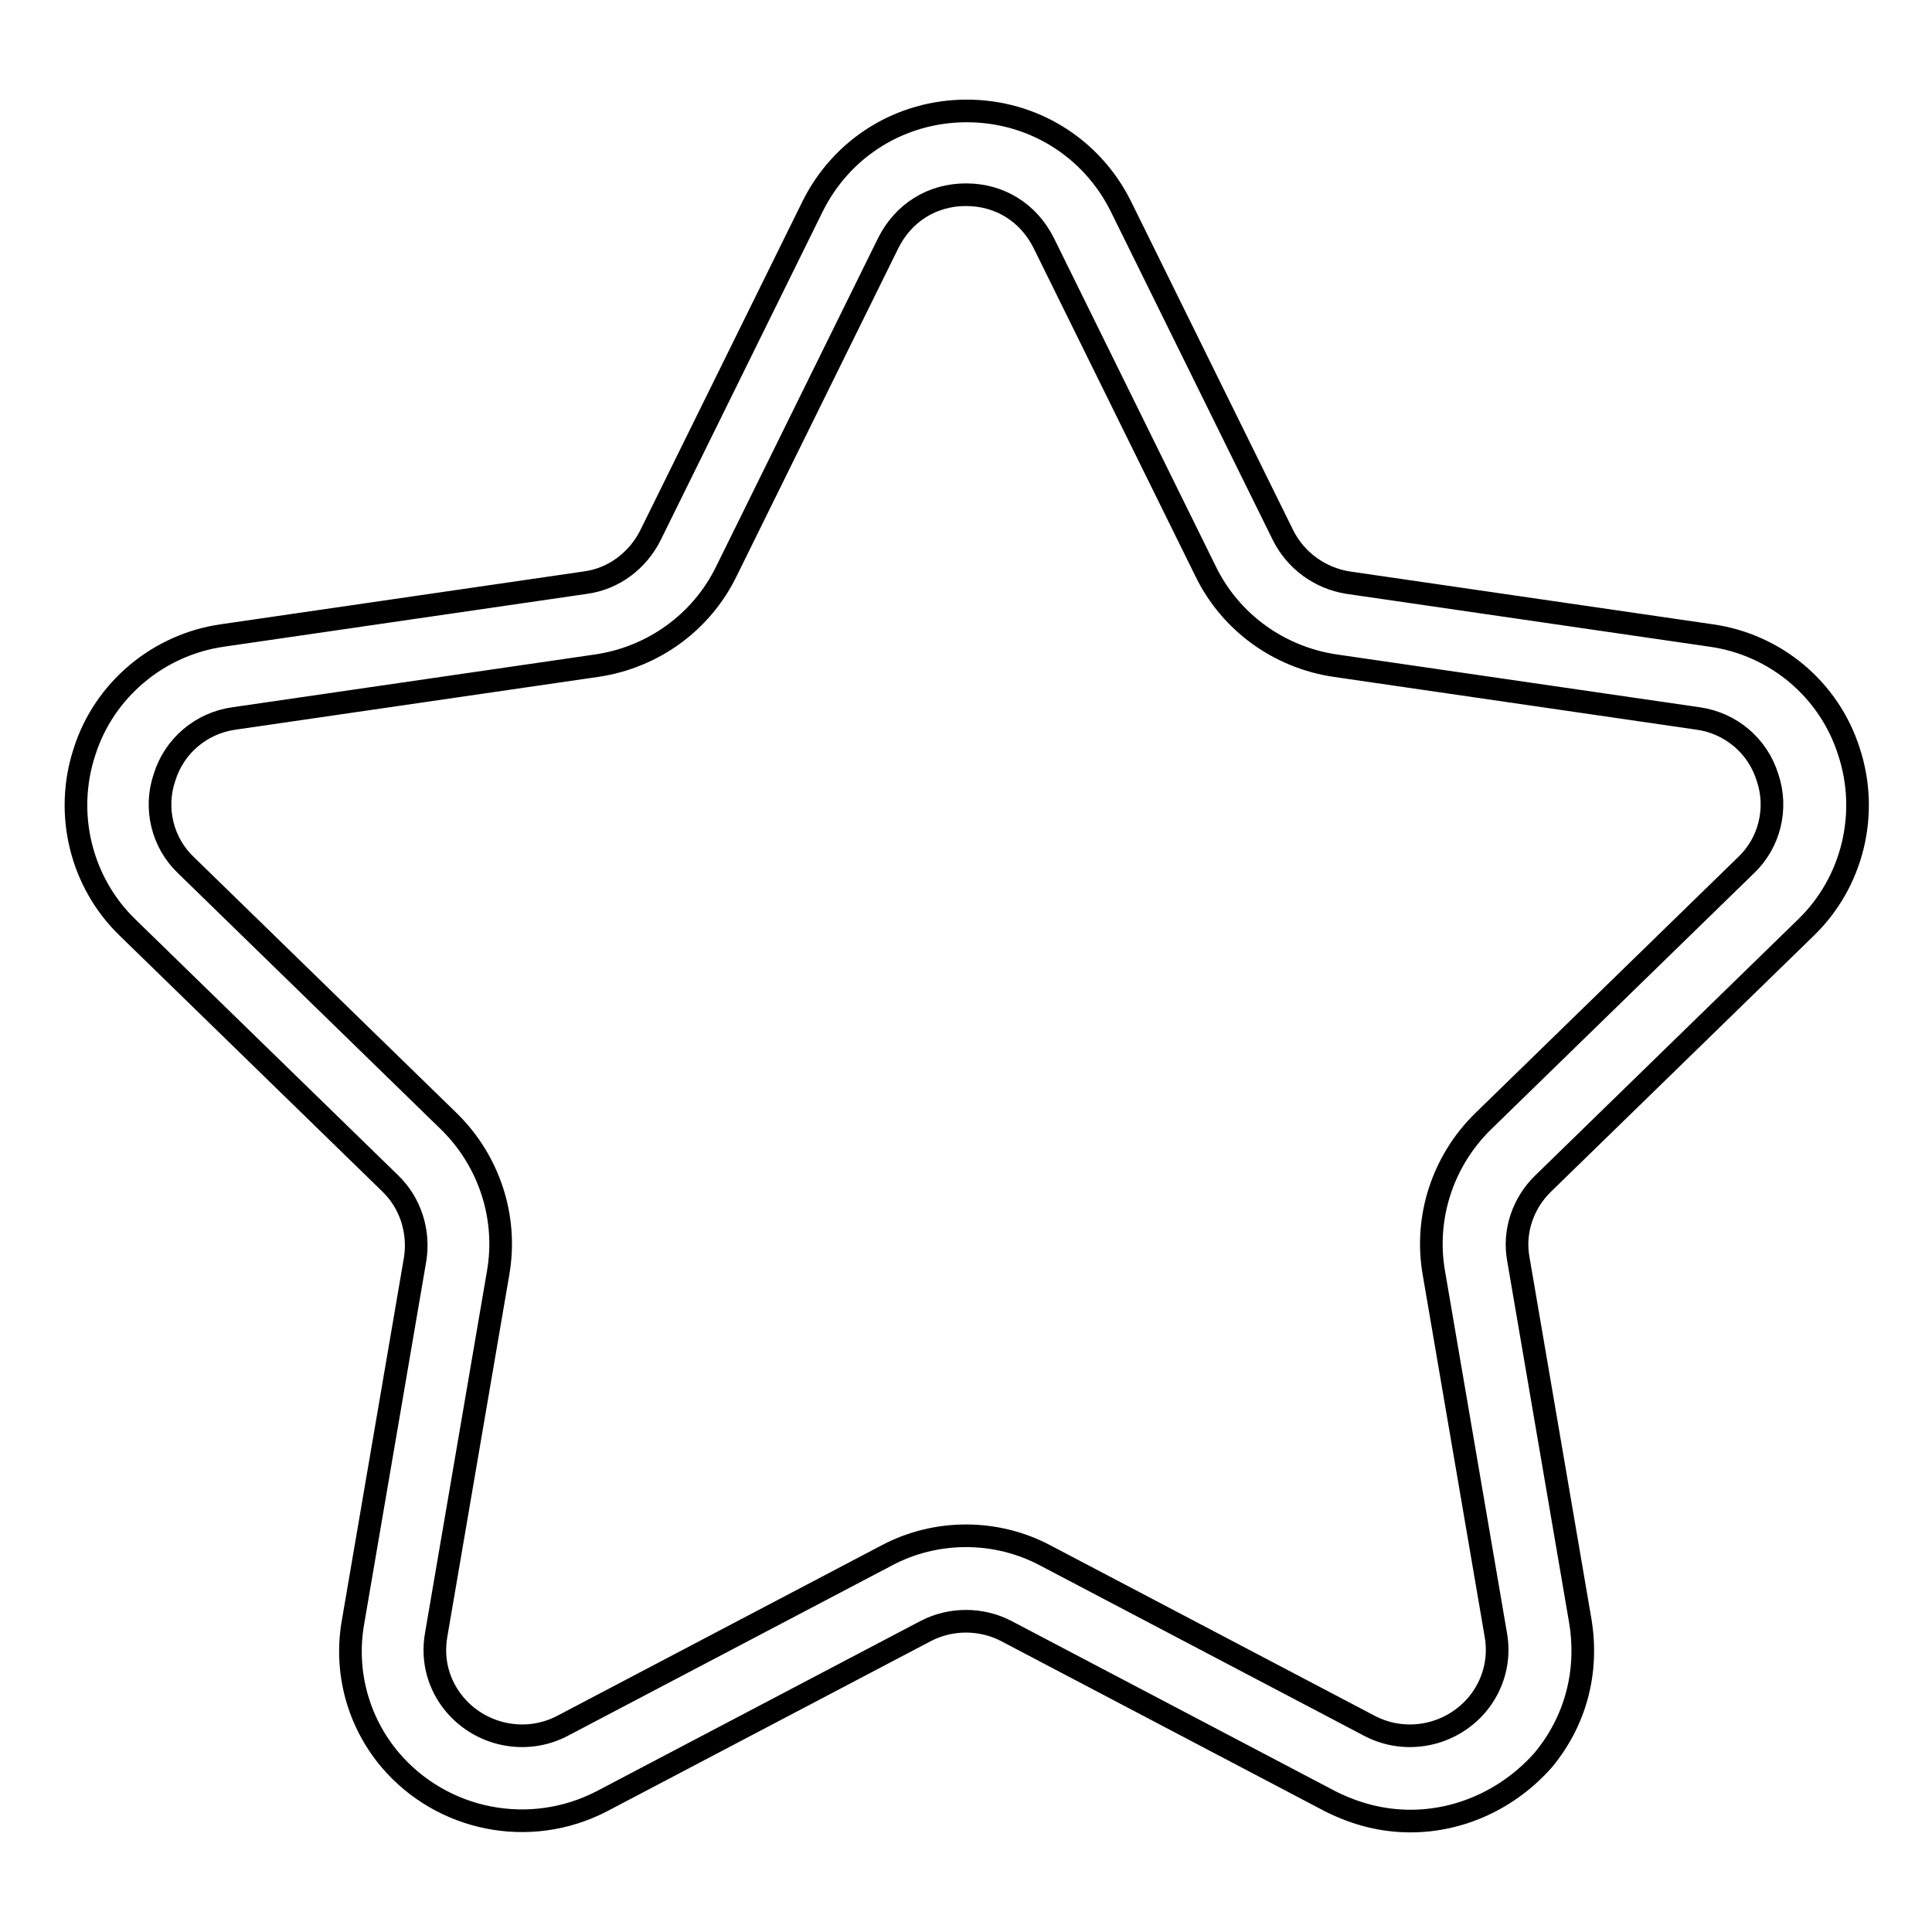 <?xml version="1.0" encoding="utf-8"?>
<!-- Svg Vector Icons : http://www.onlinewebfonts.com/icon -->
<!DOCTYPE svg PUBLIC "-//W3C//DTD SVG 1.1//EN" "http://www.w3.org/Graphics/SVG/1.1/DTD/svg11.dtd">
<svg version="1.1" xmlns="http://www.w3.org/2000/svg" xmlns:xlink="http://www.w3.org/1999/xlink" x="0px" y="0px" viewBox="0 0 256 256" enable-background="new 0 0 256 256" xml:space="preserve">
<g> <path stroke-width="3" fill-opacity="0" stroke="#000000"  d="M186.9,241.3c-3.7,0-7.2-0.9-10.6-2.6l-43-22.6c-3.3-1.7-7.3-1.7-10.6,0l-43,22.6c-9.5,4.9-21.1,2.6-28-5.5 c-4.3-5.1-6.1-11.8-4.9-18.4l8.2-47.9c0.6-3.7-0.6-7.5-3.3-10.1l-34.8-33.9c-6.2-6-8.4-15.1-5.7-23.3c2.6-8.2,9.8-14.2,18.3-15.4 l48.1-7c3.7-0.5,6.9-2.9,8.6-6.3l21.5-43.6c3.9-7.8,11.7-12.6,20.4-12.6c8.7,0,16.5,4.8,20.4,12.6l21.5,43.6 c1.7,3.4,4.9,5.7,8.6,6.3l48.1,7c8.6,1.2,15.7,7.2,18.3,15.4c2.7,8.2,0.5,17.3-5.7,23.3l-34.8,33.9c-2.7,2.6-4,6.4-3.3,10.1 l8.2,47.9c1.1,6.7-0.6,13.2-4.9,18.4C200,238.3,193.6,241.3,186.9,241.3L186.9,241.3z M128,203.5c3.7,0,7.3,0.9,10.5,2.6l43,22.6 c4.8,2.5,10.7,1.3,14.2-2.8c2.2-2.6,3.1-6,2.5-9.3l-8.2-47.9c-1.3-7.4,1.2-14.9,6.5-20.1l34.8-33.9c3.2-3,4.3-7.6,2.9-11.7 c-1.3-4.2-4.9-7.2-9.2-7.8l-48.1-7c-7.4-1.1-13.8-5.7-17.1-12.4l-21.5-43.6c-2-4-5.8-6.4-10.3-6.4s-8.3,2.4-10.3,6.4L96.2,75.8 c-3.3,6.7-9.7,11.3-17.1,12.4l-48.1,7c-4.3,0.6-7.9,3.6-9.2,7.8c-1.4,4.1-0.3,8.7,2.9,11.7l34.8,33.9c5.3,5.2,7.8,12.7,6.5,20.1 l-8.2,47.9c-0.6,3.4,0.3,6.7,2.5,9.3c3.5,4.1,9.4,5.3,14.2,2.8l43-22.6C120.7,204.4,124.3,203.5,128,203.5z"/></g>
</svg>